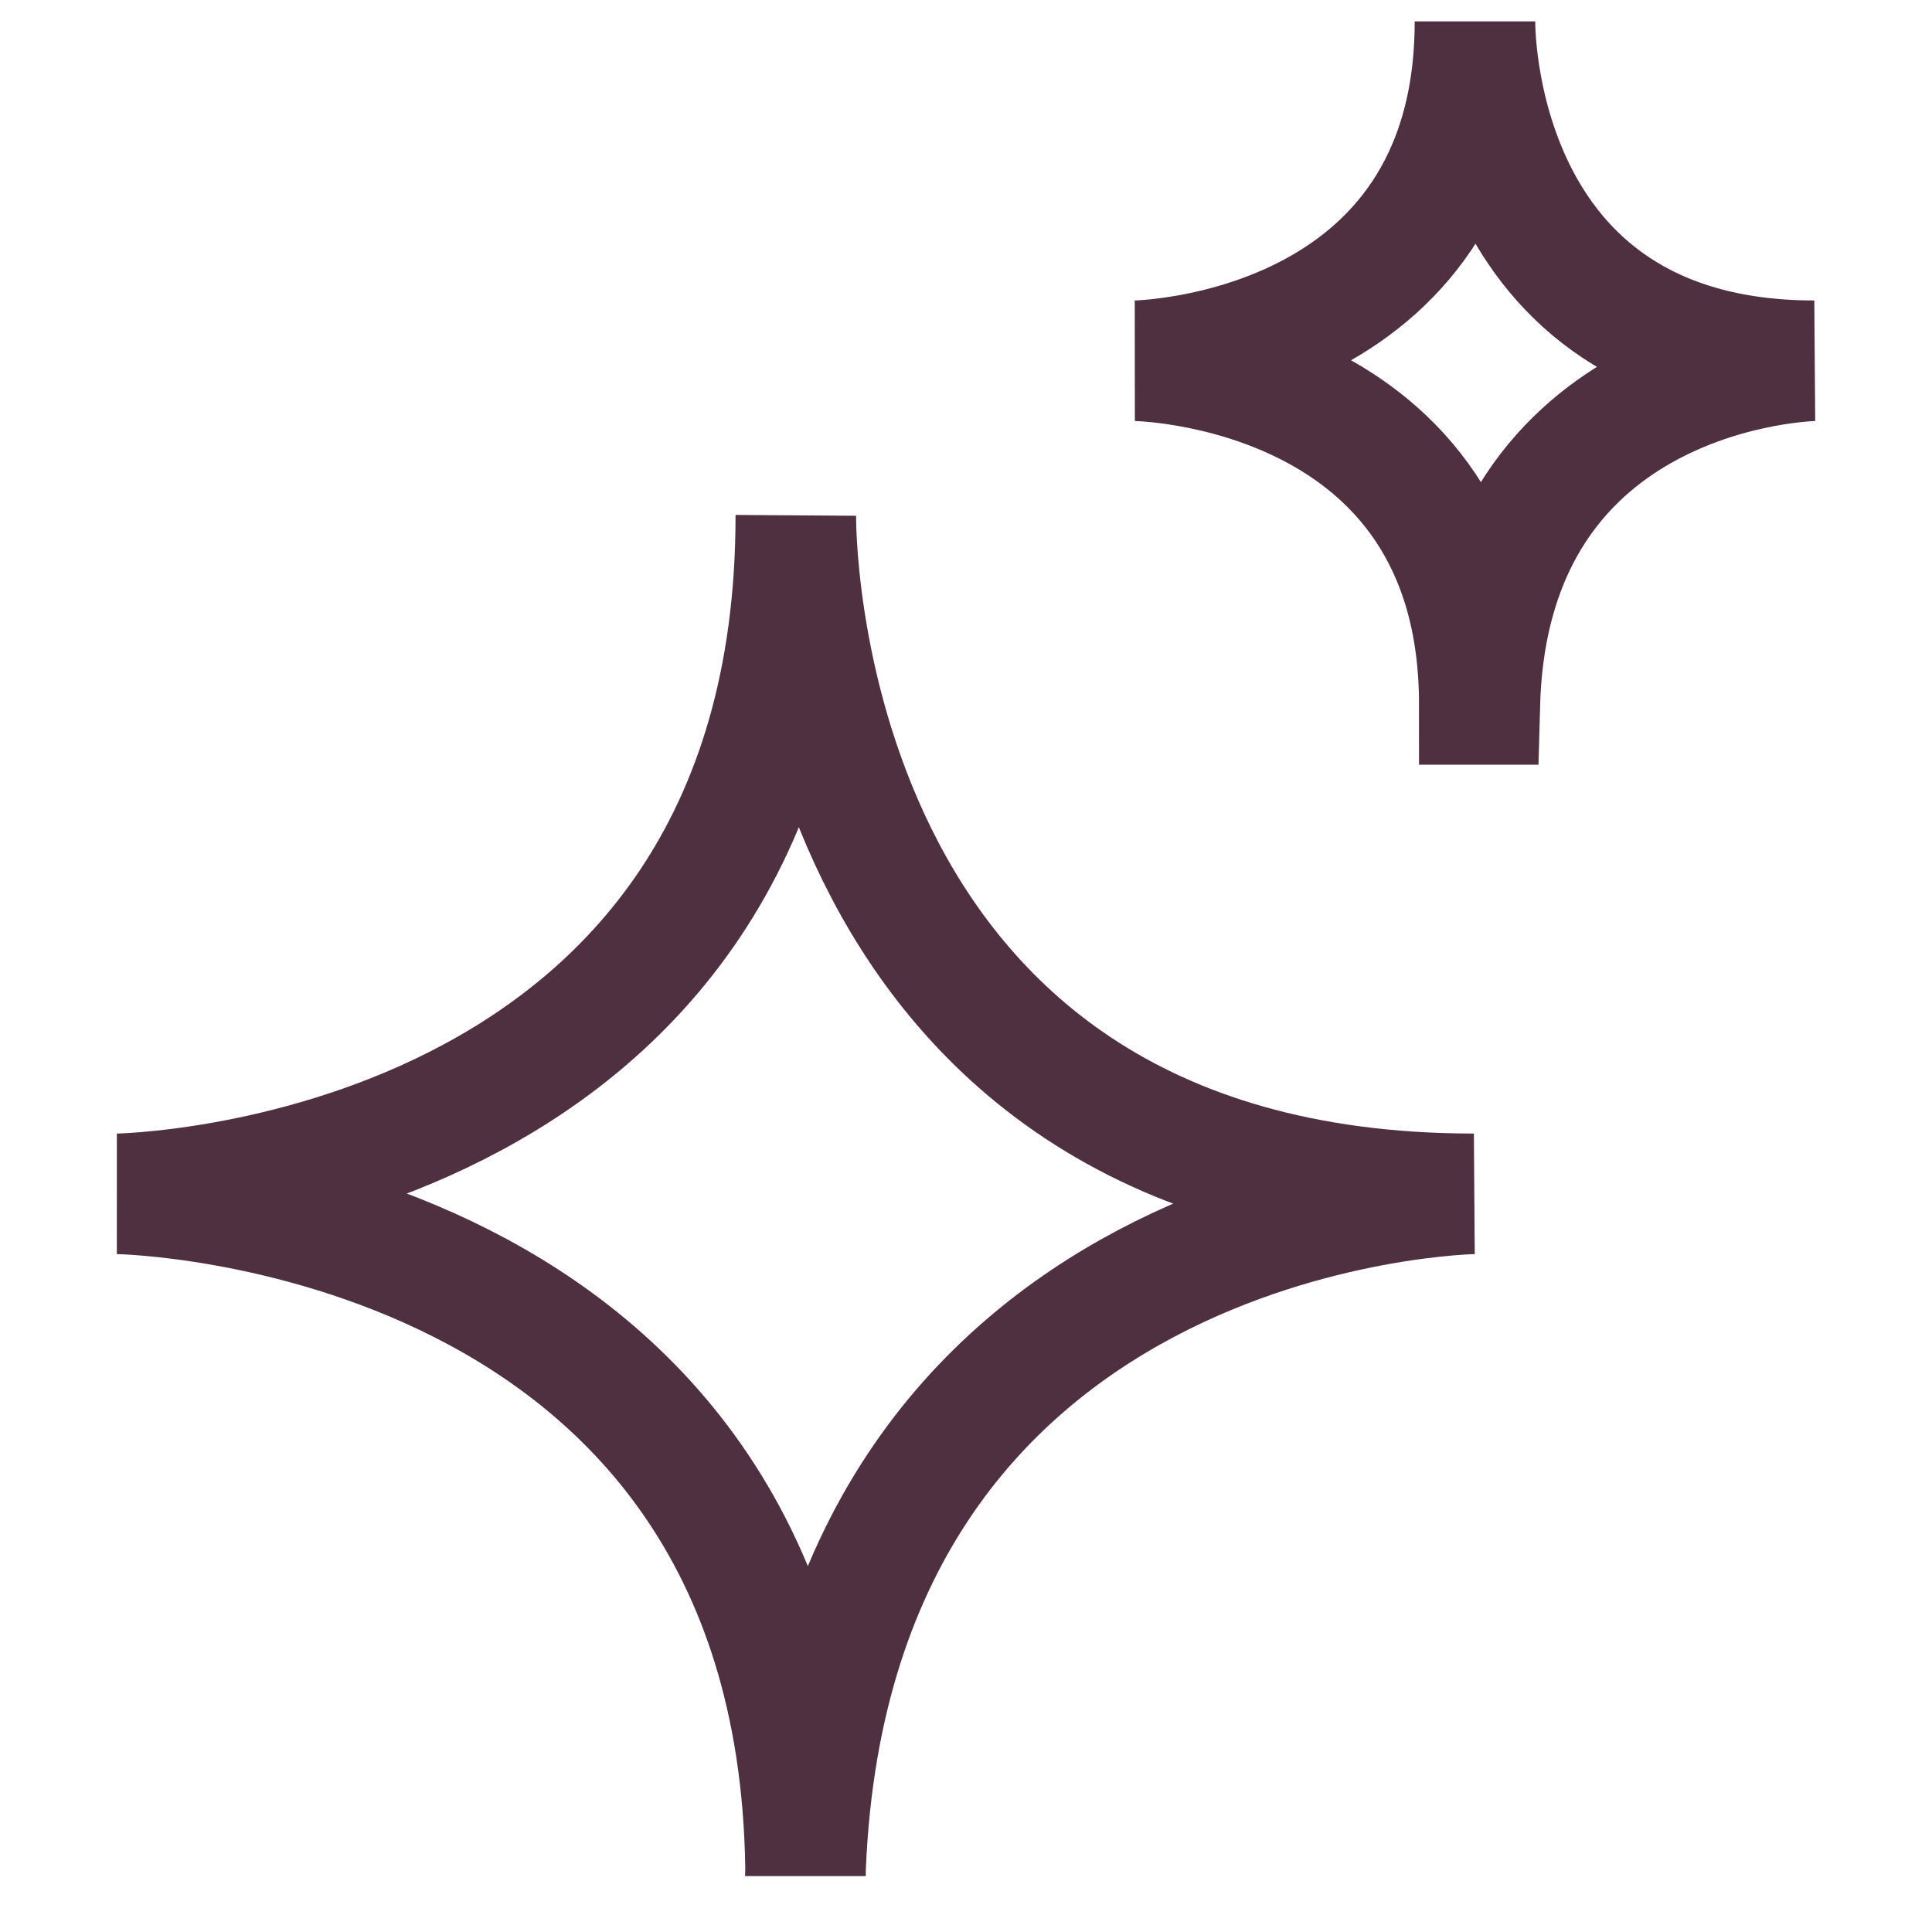 <svg xmlns="http://www.w3.org/2000/svg" fill="none" viewBox="0 0 25 25" height="25" width="25">
<g clip-path="url(#clip0_636_8144)" id="Toothpaste icons">
<path stroke-miterlimit="10" stroke-width="1.56" stroke="#4F3041" d="M10.425 24.349C10.425 15.575 1.523 15.448 1.523 15.448C1.523 15.448 10.298 15.328 10.298 6.674C10.298 6.674 10.178 15.448 19.072 15.448C19.072 15.448 10.658 15.568 10.418 24.349H10.425Z" id="Vector"></path>
<path stroke-miterlimit="10" stroke-width="1.56" stroke="#4F3041" d="M19.142 9.115C19.142 4.724 14.695 4.668 14.695 4.668C14.695 4.668 19.086 4.604 19.086 0.277C19.086 0.277 19.022 4.668 23.477 4.668C23.477 4.668 19.269 4.731 19.149 9.115H19.142Z" id="Vector_2"></path>
</g>
<defs>
<clipPath id="clip0_636_8144">
<rect transform="translate(0.5 0.277)" fill="white" height="24" width="24"></rect>
</clipPath>
</defs>
</svg>
